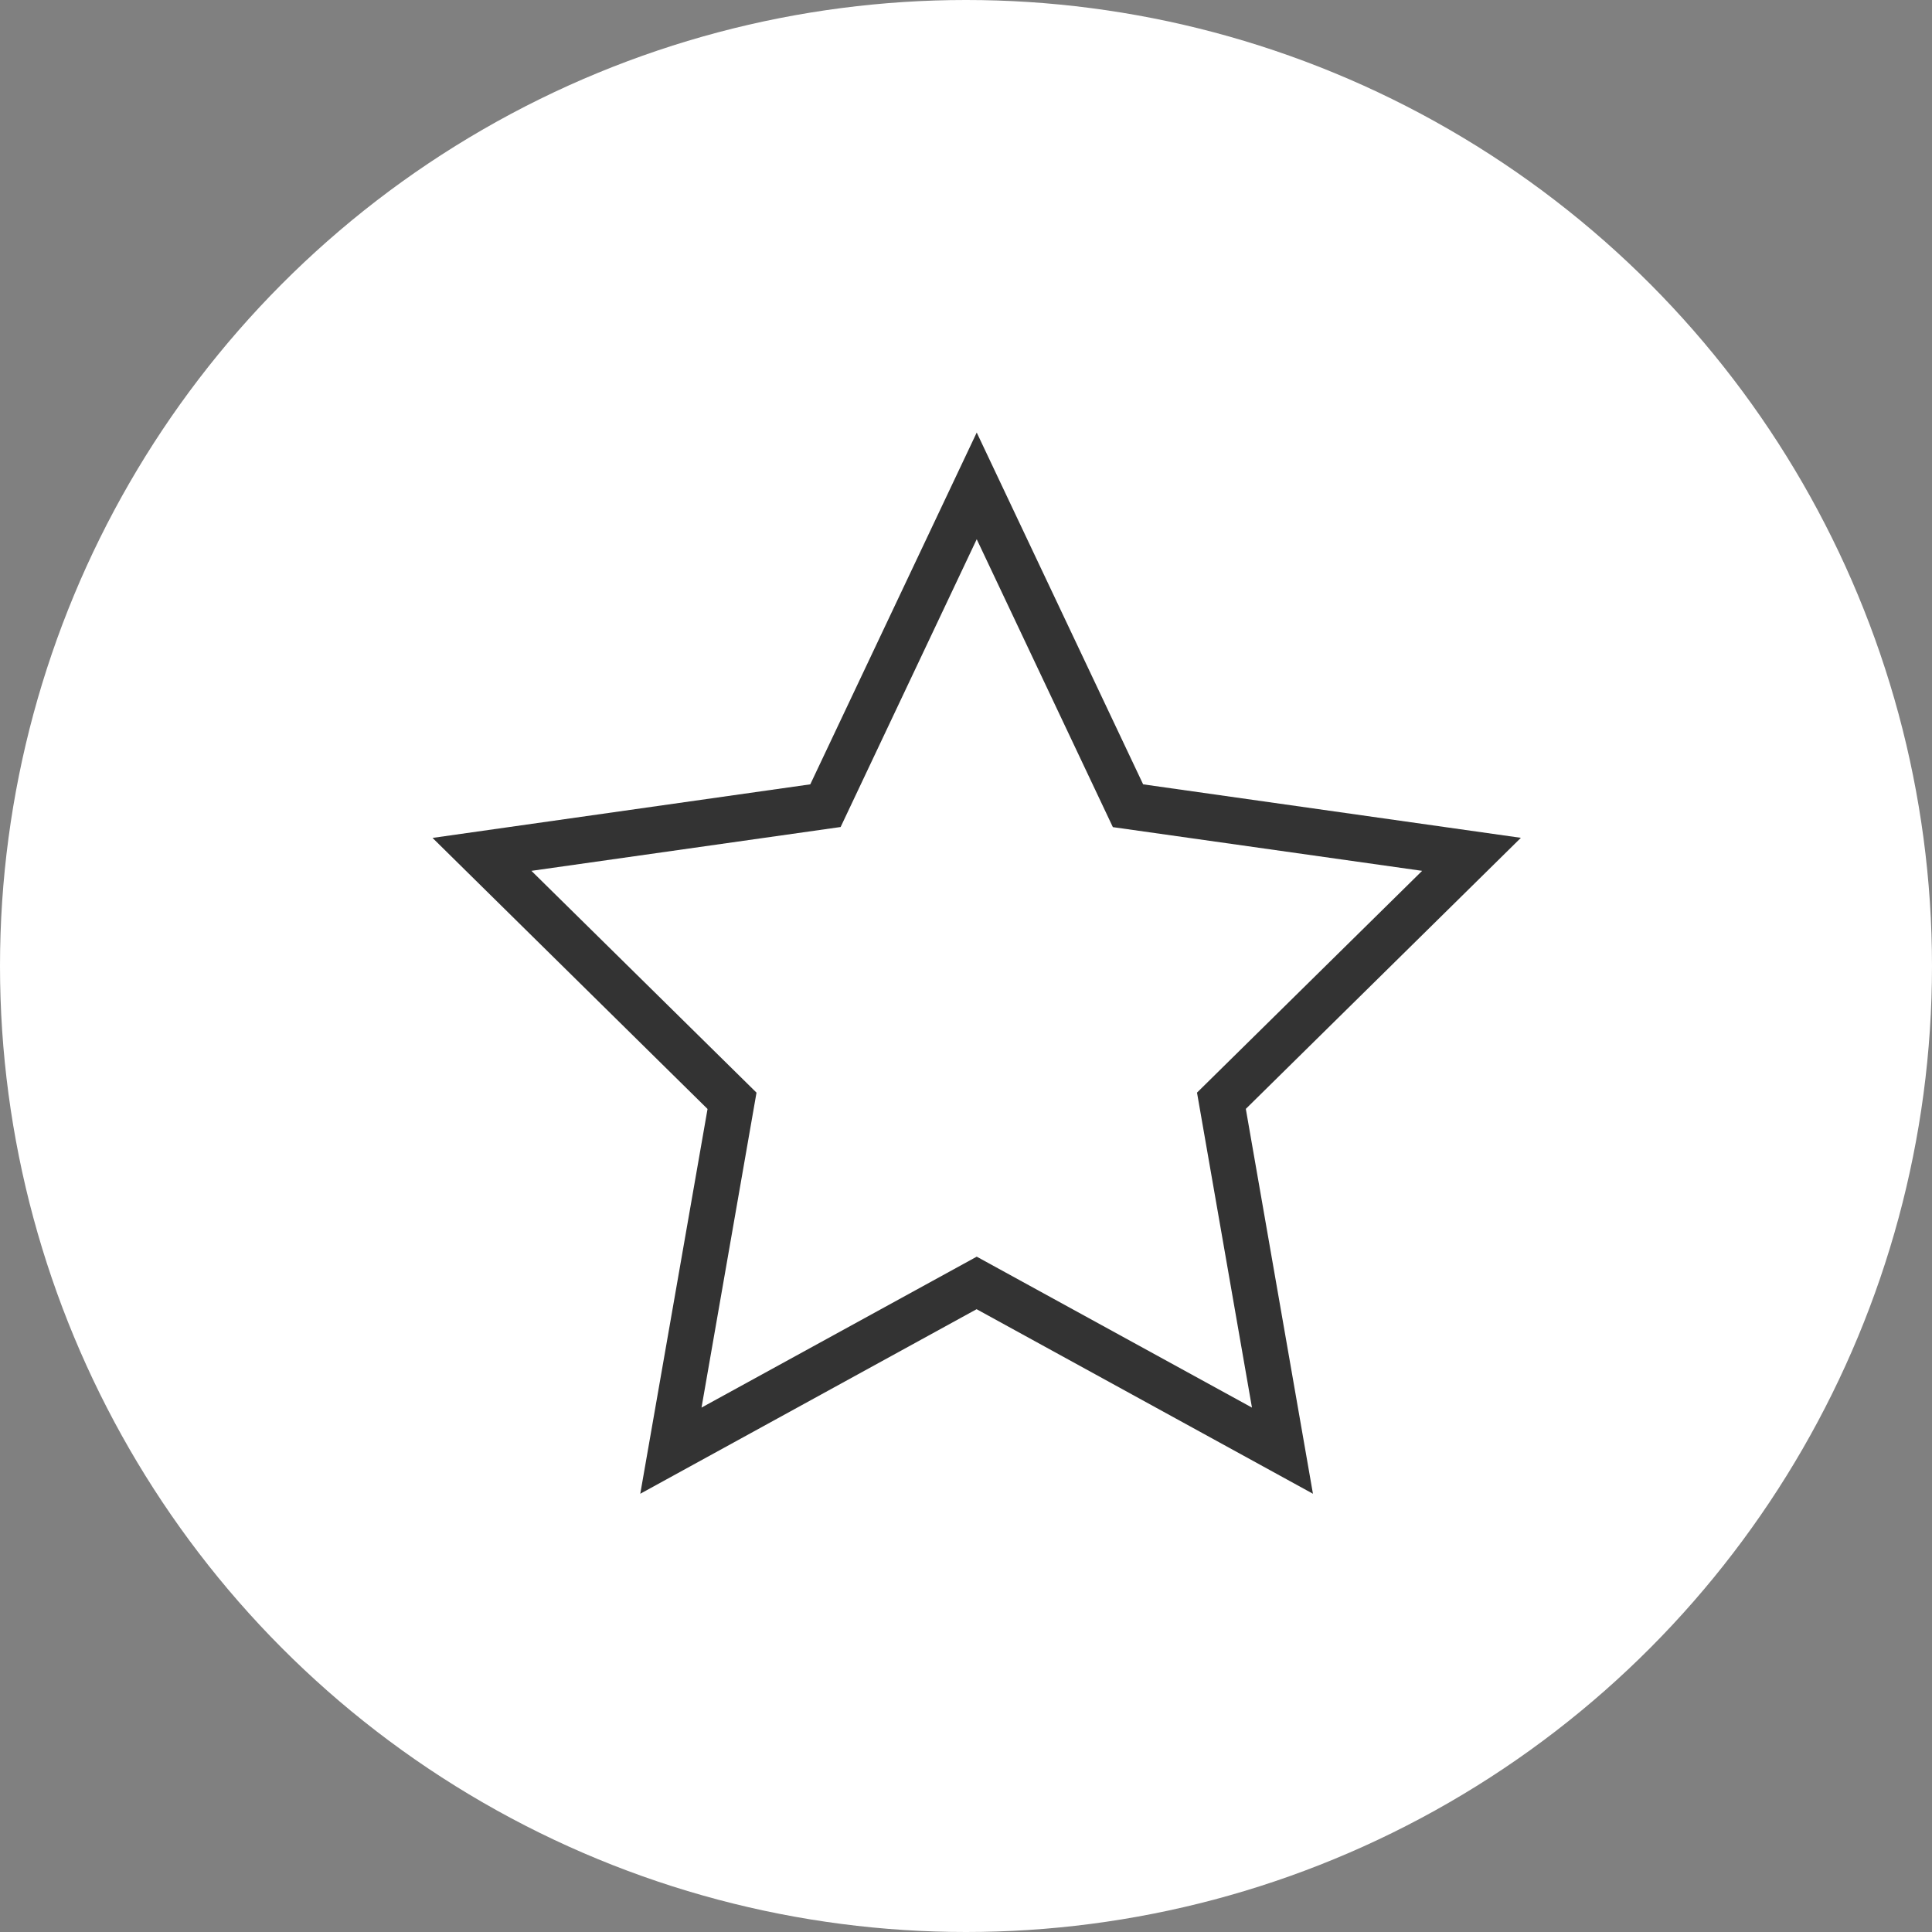 <svg xmlns="http://www.w3.org/2000/svg" width="67" height="67" viewBox="0 0 67 67">
  <rect x="0" y="0" width="67" height="67" fill="#808080" stroke="none"/>
  <g id="グループ_27" data-name="グループ 27" transform="translate(10.959 6.839)">
    <g id="グループ_946" data-name="グループ 946">
      <circle id="楕円形_2337" data-name="楕円形 2337" cx="33.5" cy="33.5" r="33.5" transform="translate(-10.959 -6.839)" fill="#fff"/>
      <path id="iconmonstr-star-thin_1_" data-name="iconmonstr-star-thin (1)" d="M24.643,13.2l13.1,1.855-9.539,9.4,2.328,13.347-11.664-6.4-11.664,6.4L9.537,24.458,0,15.058,13.1,13.2,18.872,1l5.771,12.2Zm-10.491,1.48L3.429,16.2l7.806,7.692L9.328,34.814l9.544-5.234,9.545,5.234L26.511,23.891,34.318,16.2,23.593,14.684,18.872,4.7Z" transform="translate(4.041 7.161)" fill="#333" fill-rule="evenodd"/>
    </g>
  </g>
</svg>
